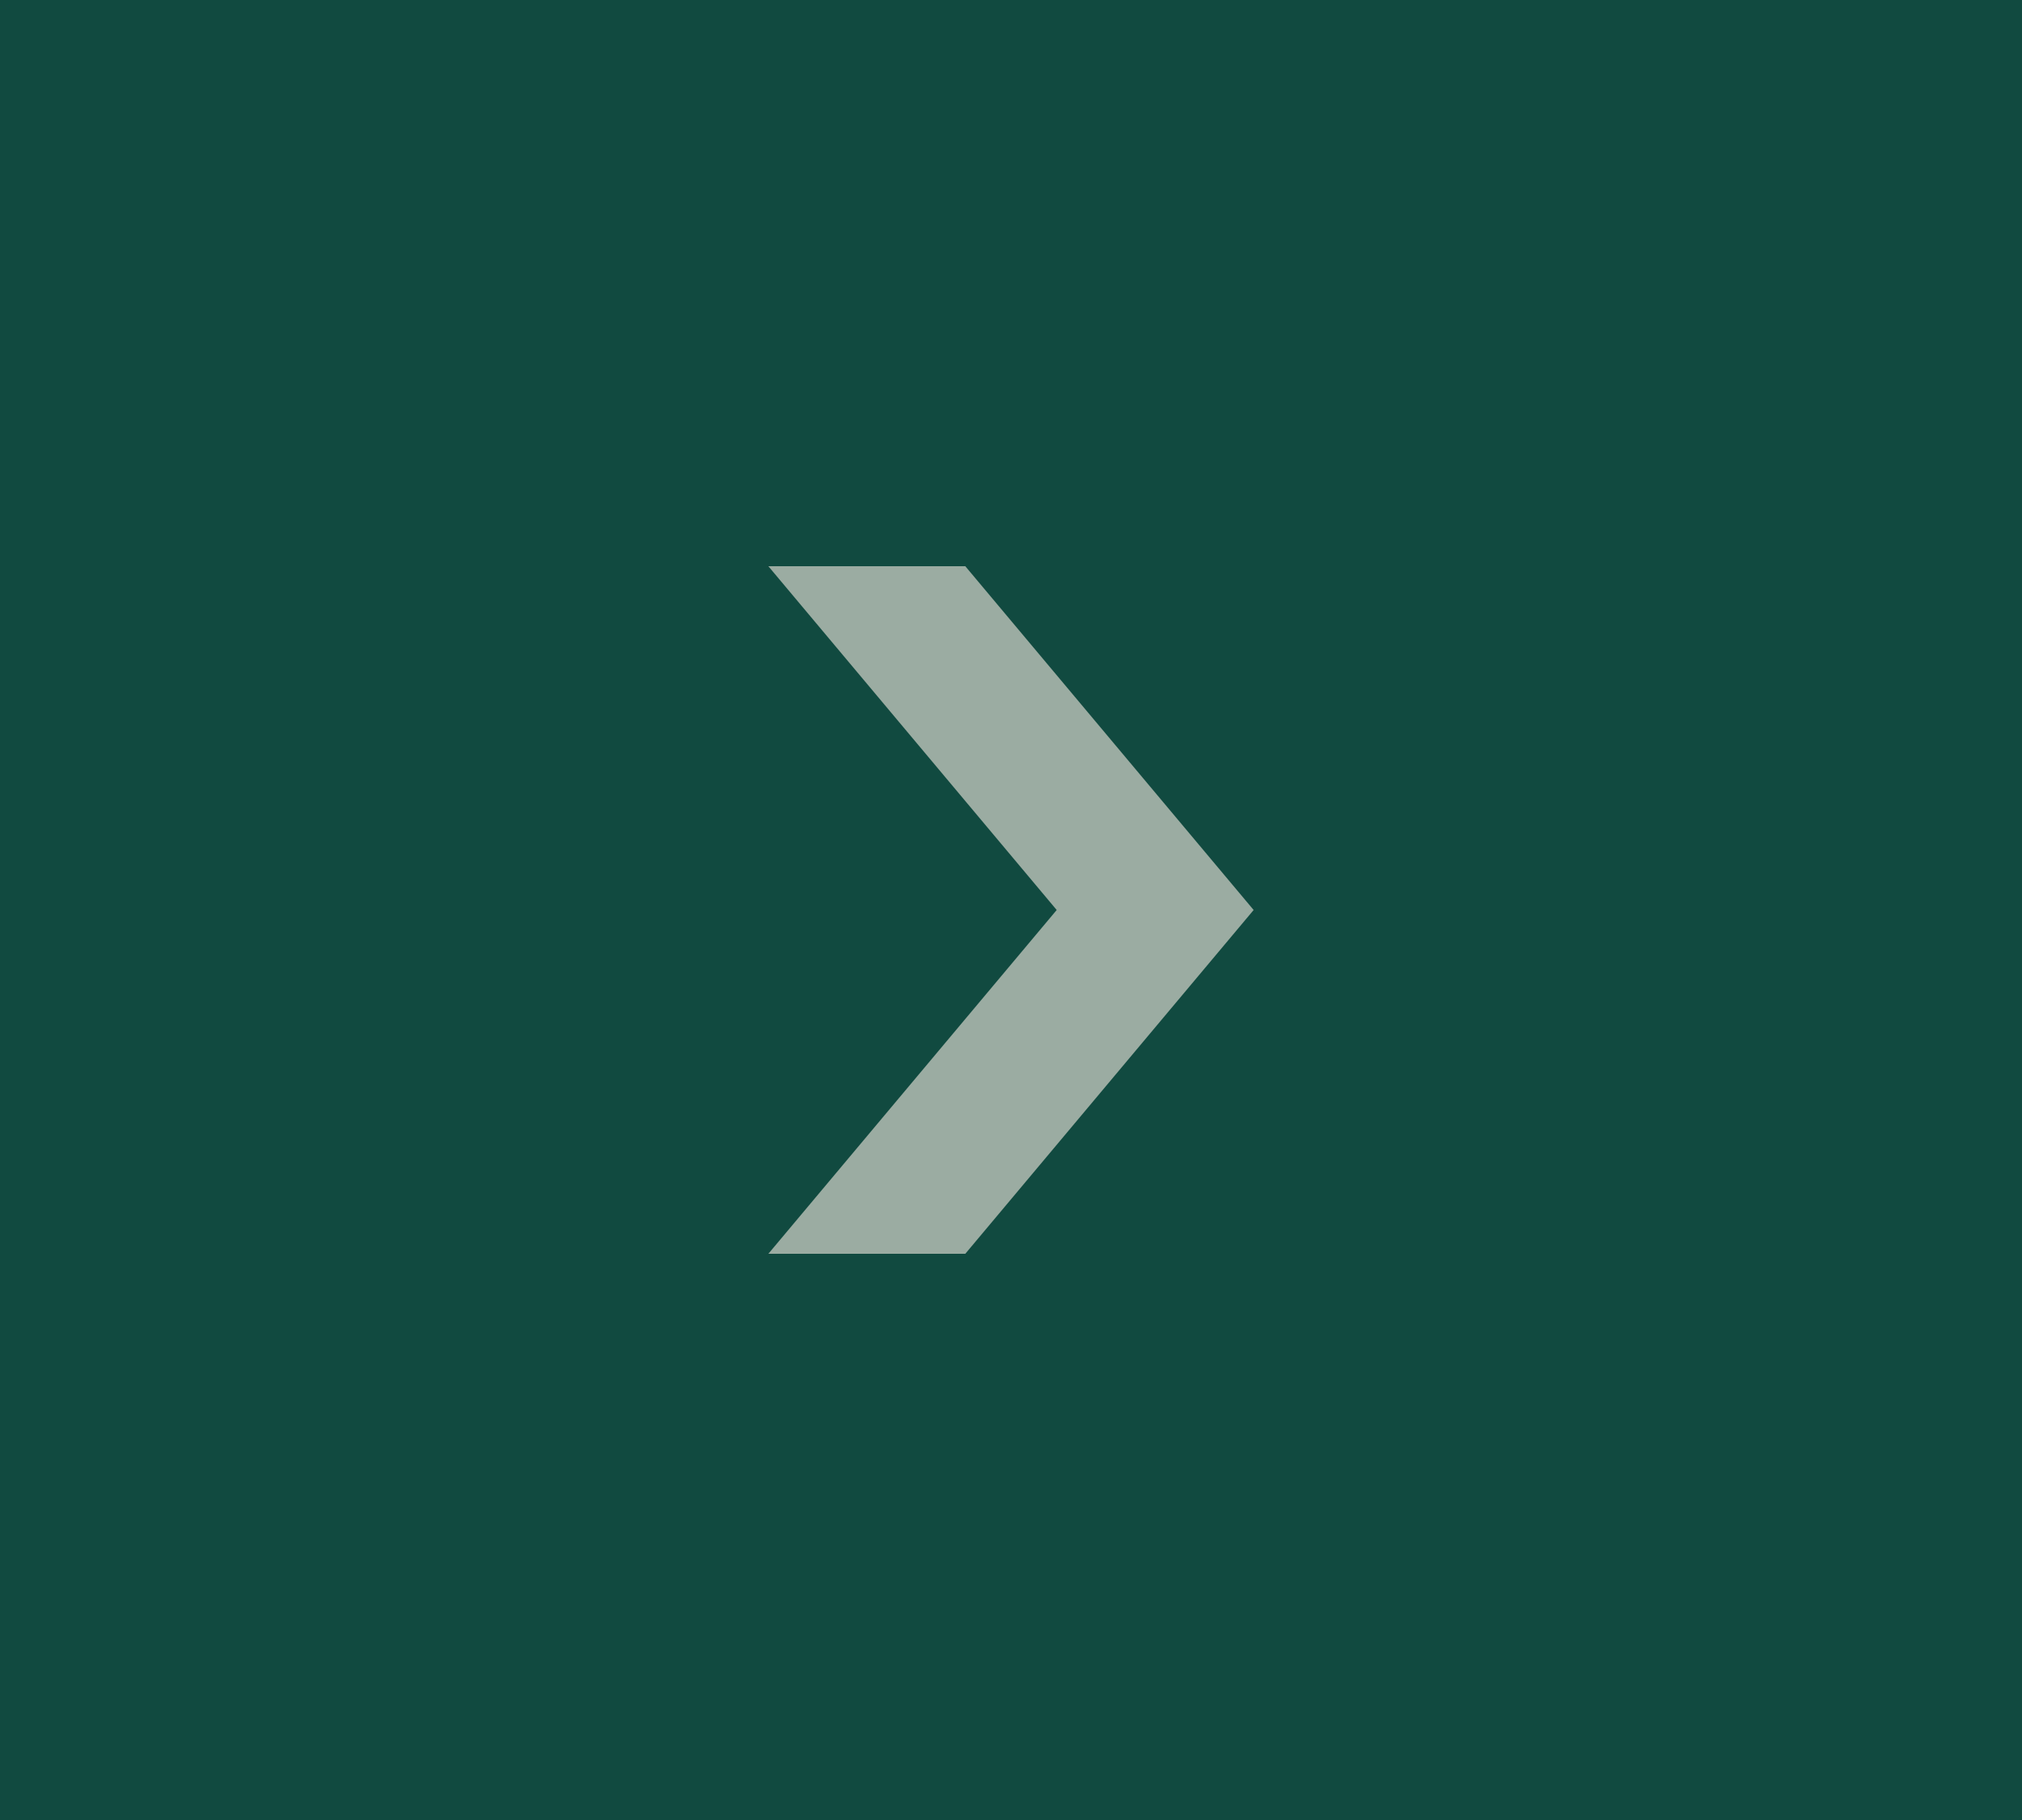 <?xml version="1.0" encoding="UTF-8"?> <svg xmlns="http://www.w3.org/2000/svg" width="50" height="45" viewBox="0 0 50 45" fill="none"><rect x="0" y="0" width="50" height="45" fill="#808080" stroke="none"/> <rect width="50" height="45" transform="matrix(-1 0 0 1 50 0)" fill="#114A40"></rect> <path fill-rule="evenodd" clip-rule="evenodd" d="M19 31L26.13 22.5L19 14H23.87L31 22.5L23.87 31H19Z" fill="#F6ECE2" fill-opacity="0.6"></path> </svg> 